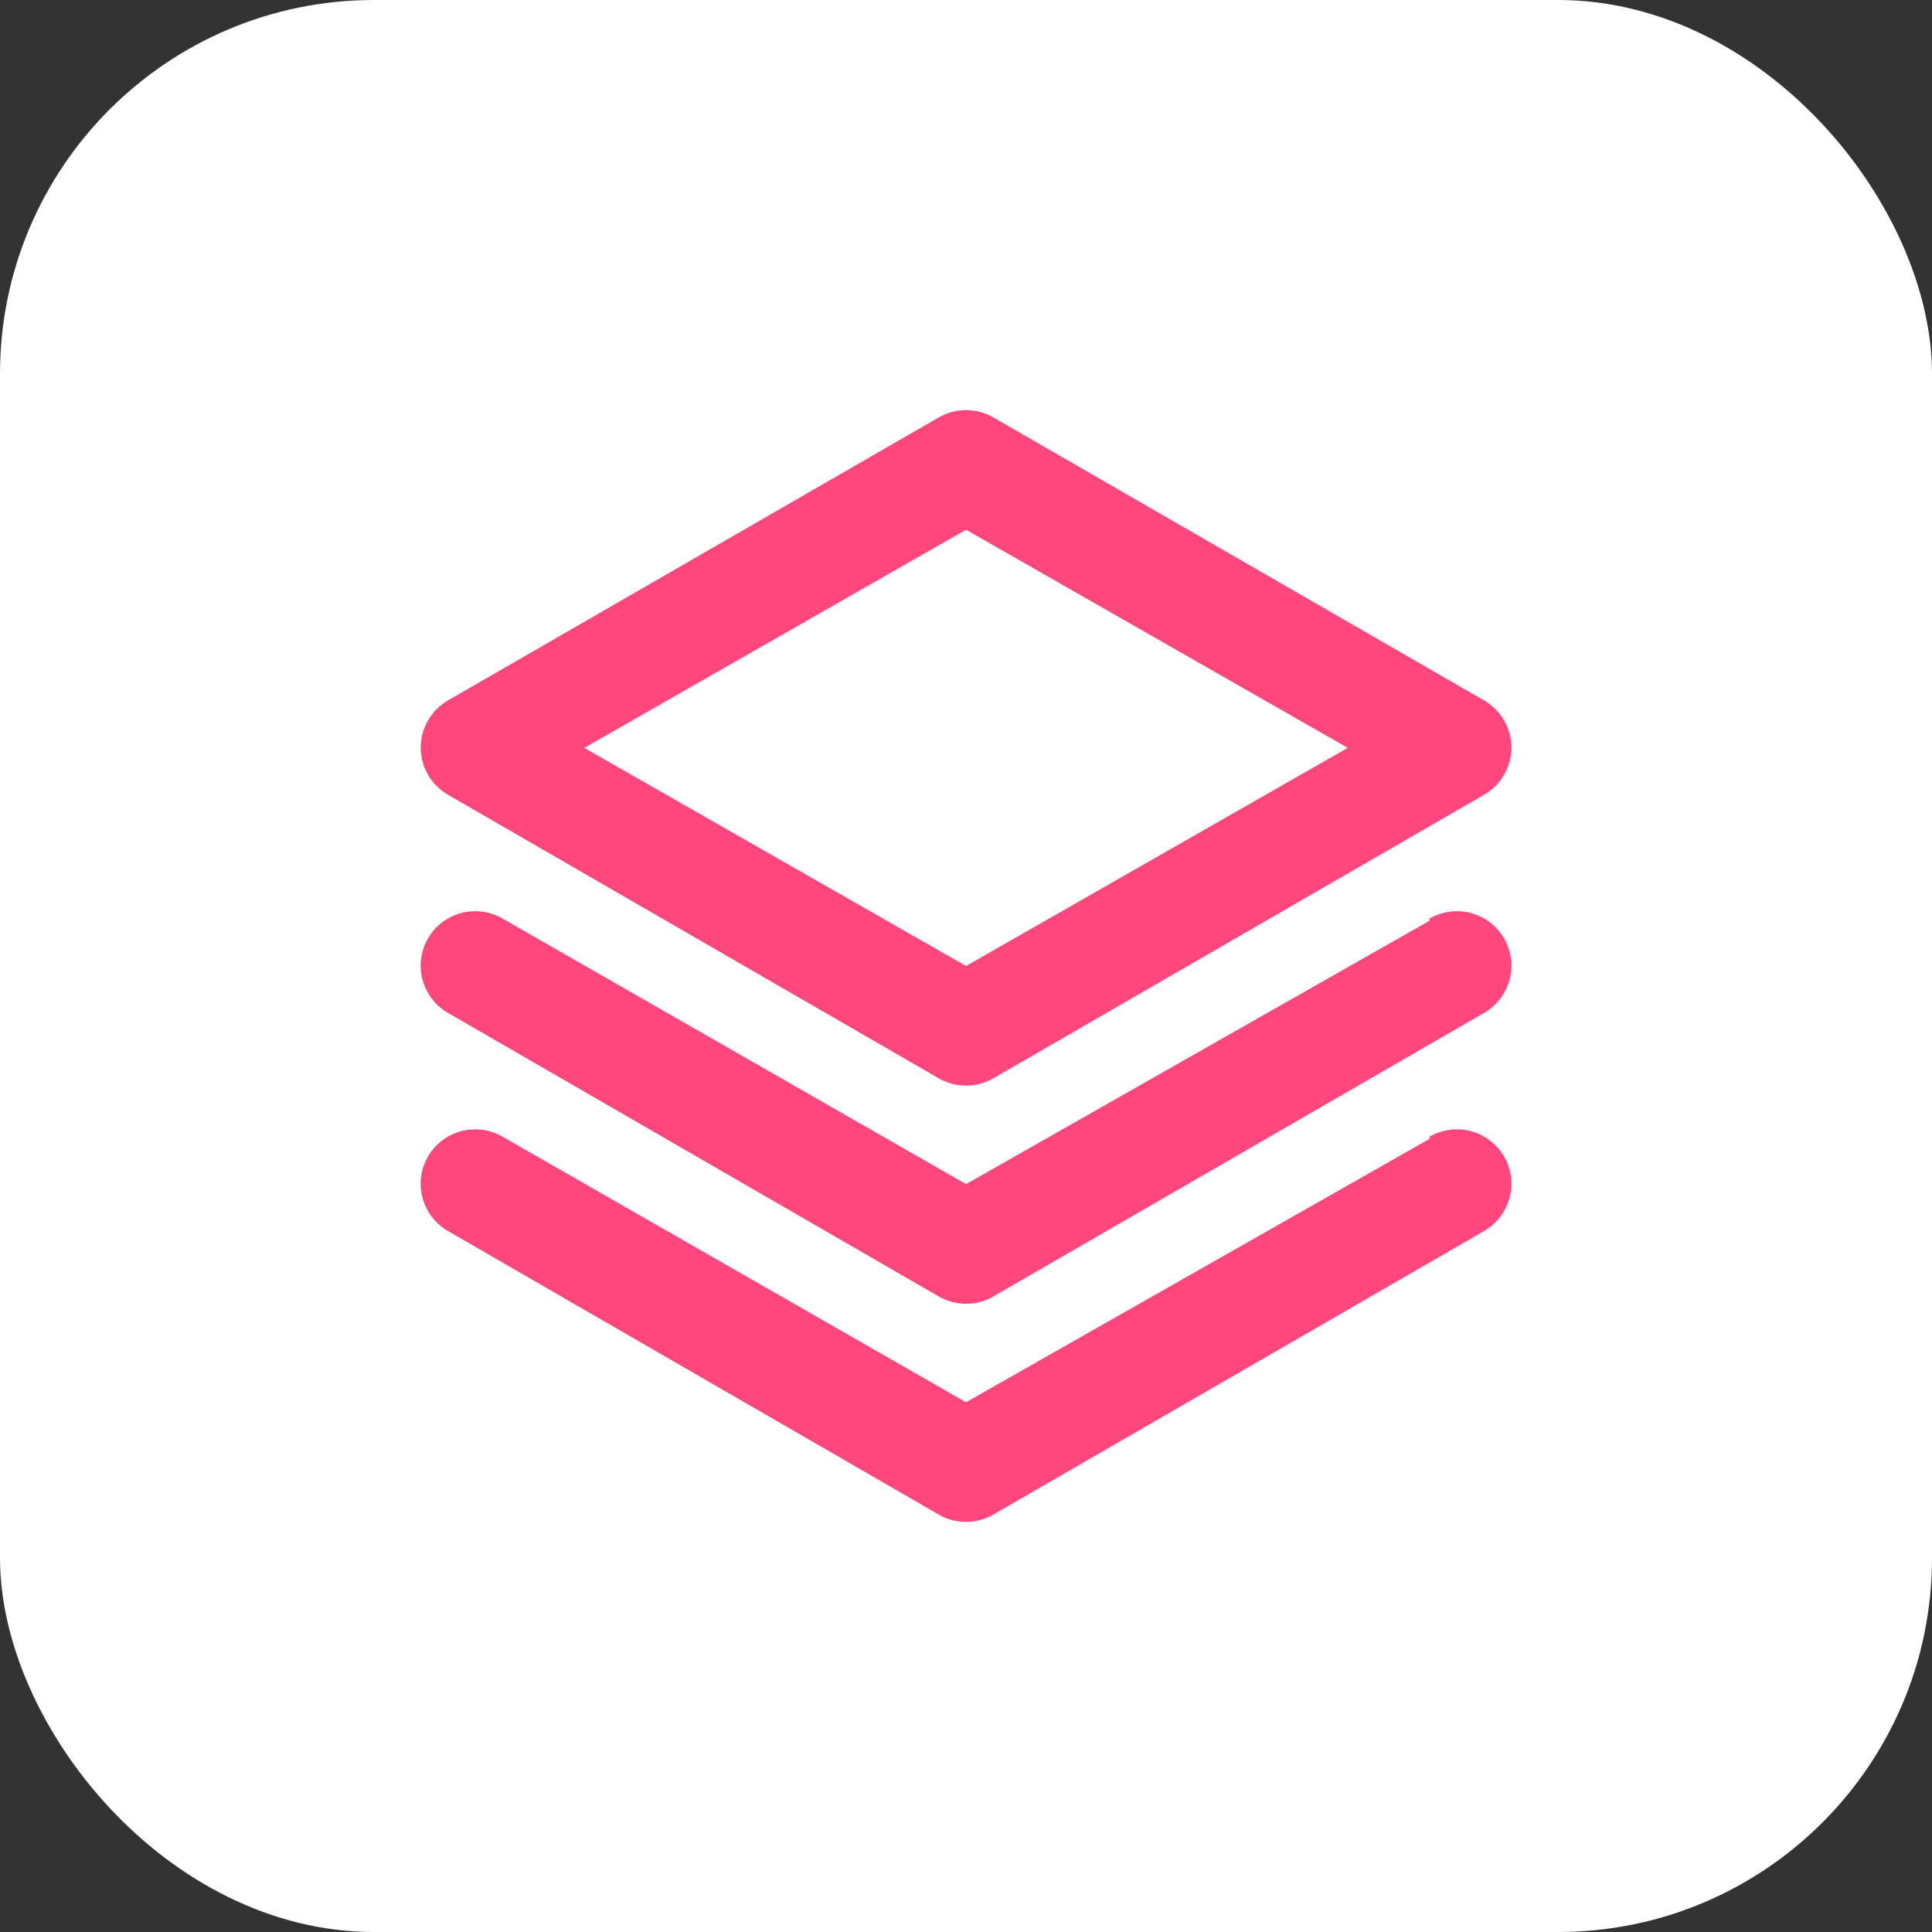 <svg width="62" height="62" viewBox="0 0 62 62" fill="none" xmlns="http://www.w3.org/2000/svg">
<rect x="0" y="0" width="62" height="62" fill="#333333" stroke="none"/>
<rect width="62" height="62" rx="12" fill="white"/>
<path d="M14.375 25.505L30.125 34.605C30.391 34.759 30.693 34.839 31 34.839C31.307 34.839 31.609 34.759 31.875 34.605L47.625 25.505C47.889 25.352 48.109 25.133 48.263 24.869C48.416 24.605 48.498 24.305 48.5 24C48.501 23.692 48.421 23.388 48.267 23.121C48.114 22.854 47.892 22.632 47.625 22.477L31.875 13.395C31.609 13.241 31.307 13.161 31 13.161C30.693 13.161 30.391 13.241 30.125 13.395L14.375 22.477C14.108 22.632 13.886 22.854 13.733 23.121C13.579 23.388 13.499 23.692 13.5 24C13.502 24.305 13.584 24.605 13.737 24.869C13.89 25.133 14.111 25.352 14.375 25.505ZM31 17L43.25 24L31 31L18.75 24L31 17ZM45.875 29.547L31 38L16.125 29.477C15.925 29.362 15.705 29.287 15.476 29.257C15.247 29.227 15.014 29.242 14.791 29.302C14.569 29.362 14.36 29.466 14.177 29.607C13.995 29.748 13.842 29.924 13.727 30.125C13.499 30.527 13.439 31.003 13.561 31.448C13.682 31.894 13.975 32.274 14.375 32.505L30.125 41.605C30.391 41.759 30.693 41.839 31 41.839C31.307 41.839 31.609 41.759 31.875 41.605L47.625 32.505C48.025 32.274 48.318 31.894 48.439 31.448C48.561 31.003 48.501 30.527 48.273 30.125C48.158 29.924 48.005 29.748 47.823 29.607C47.64 29.466 47.431 29.362 47.209 29.302C46.986 29.242 46.753 29.227 46.524 29.257C46.295 29.287 46.075 29.362 45.875 29.477V29.547ZM45.875 36.547L31 45L16.125 36.477C15.925 36.362 15.705 36.287 15.476 36.257C15.247 36.227 15.014 36.242 14.791 36.302C14.569 36.362 14.36 36.466 14.177 36.607C13.995 36.748 13.842 36.924 13.727 37.125C13.499 37.527 13.439 38.003 13.561 38.448C13.682 38.894 13.975 39.274 14.375 39.505L30.125 48.605C30.391 48.759 30.693 48.839 31 48.839C31.307 48.839 31.609 48.759 31.875 48.605L47.625 39.505C48.025 39.274 48.318 38.894 48.439 38.448C48.561 38.003 48.501 37.527 48.273 37.125C48.158 36.924 48.005 36.748 47.823 36.607C47.64 36.466 47.431 36.362 47.209 36.302C46.986 36.242 46.753 36.227 46.524 36.257C46.295 36.287 46.075 36.362 45.875 36.477V36.547Z" fill="#FF477E"/>
</svg>
